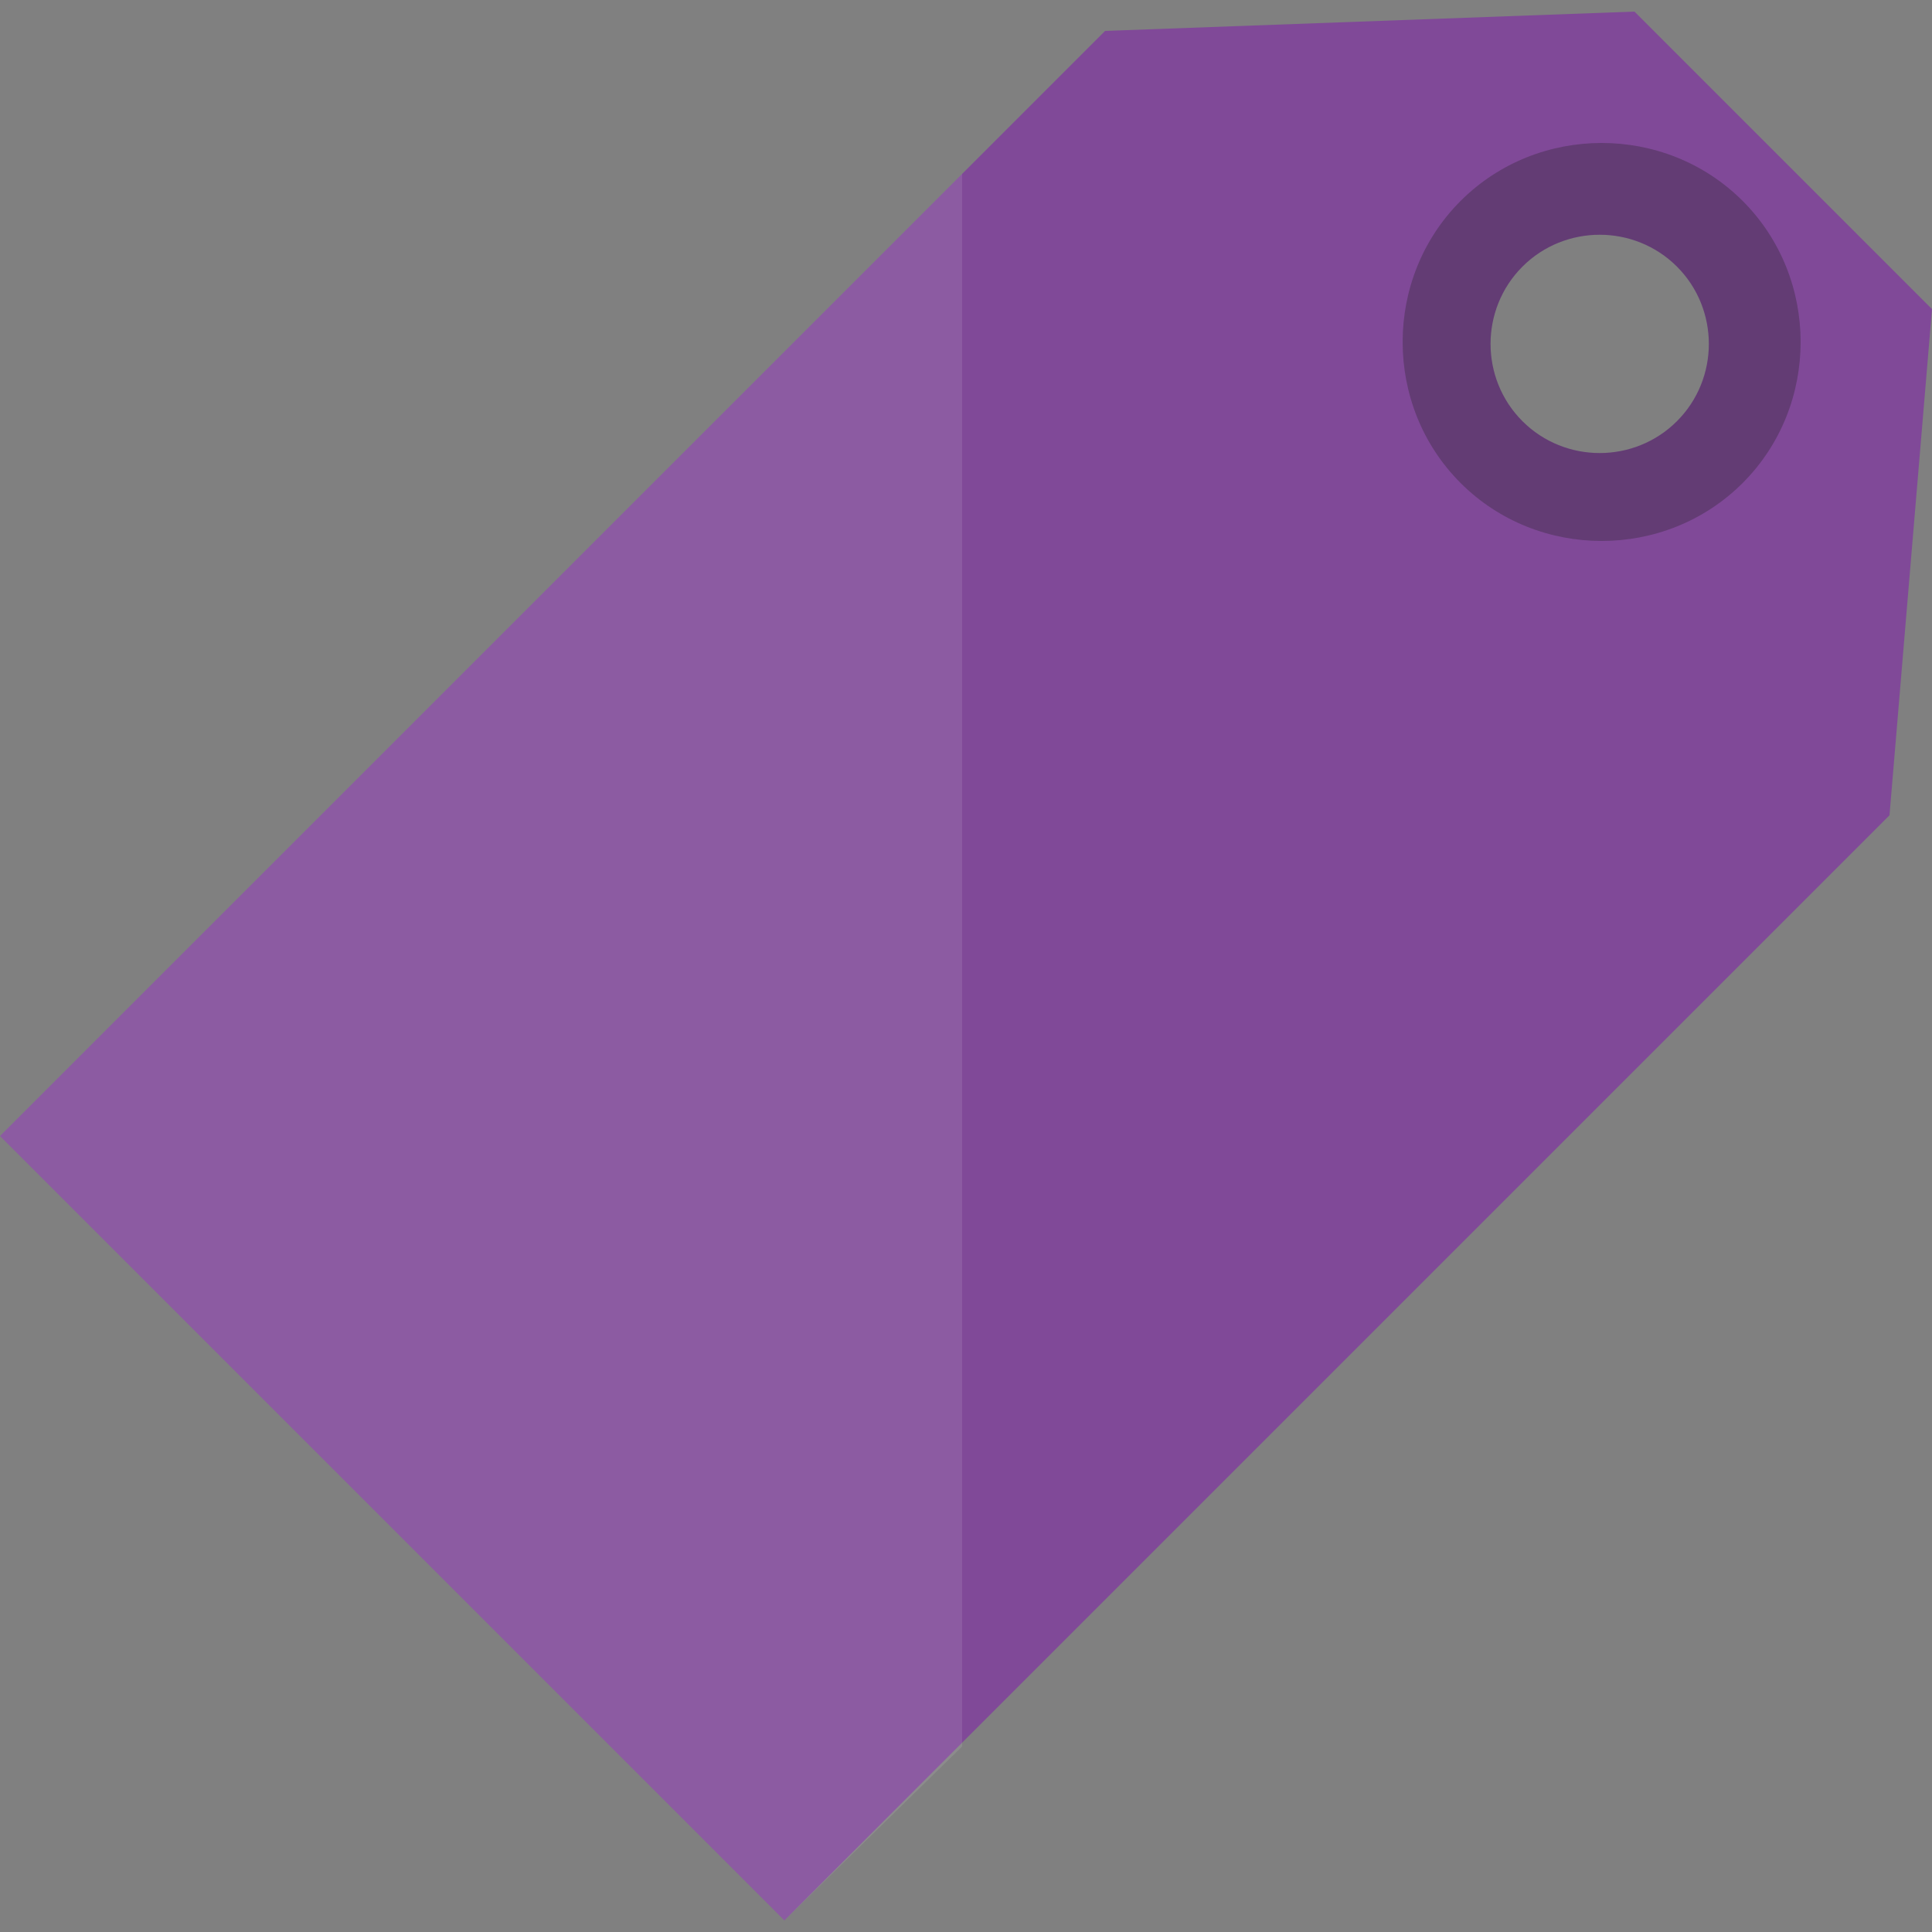 <svg xmlns="http://www.w3.org/2000/svg" height="50" width="50">
    <rect width="100%" height="100%" fill="#808080" stroke="none"/>
    <path fill="#804998" d="M42.3.3L28.6.8 0 29.4l20.3 20.3 28.6-28.6L50 8 42.3.3zm1.1 10.6c-1.1 1.1-2.9 1.1-4 0s-1.1-2.9 0-4 2.9-1.1 4 0 1.1 2.9 0 4z"/>
    <path opacity=".1" fill="#FFF" d="M0 29.4l20.3 20.3 4.6-4.5V4.5z"/>
    <path opacity=".3" fill="#1E1E1E" d="M45.1 5.2c-2-2-5.3-2-7.3 0s-2 5.3 0 7.3 5.3 2 7.3 0 2-5.3 0-7.3zm-1.7 5.7c-1.1 1.1-2.9 1.1-4 0s-1.1-2.9 0-4 2.9-1.1 4 0 1.1 2.9 0 4z"/>
</svg>
